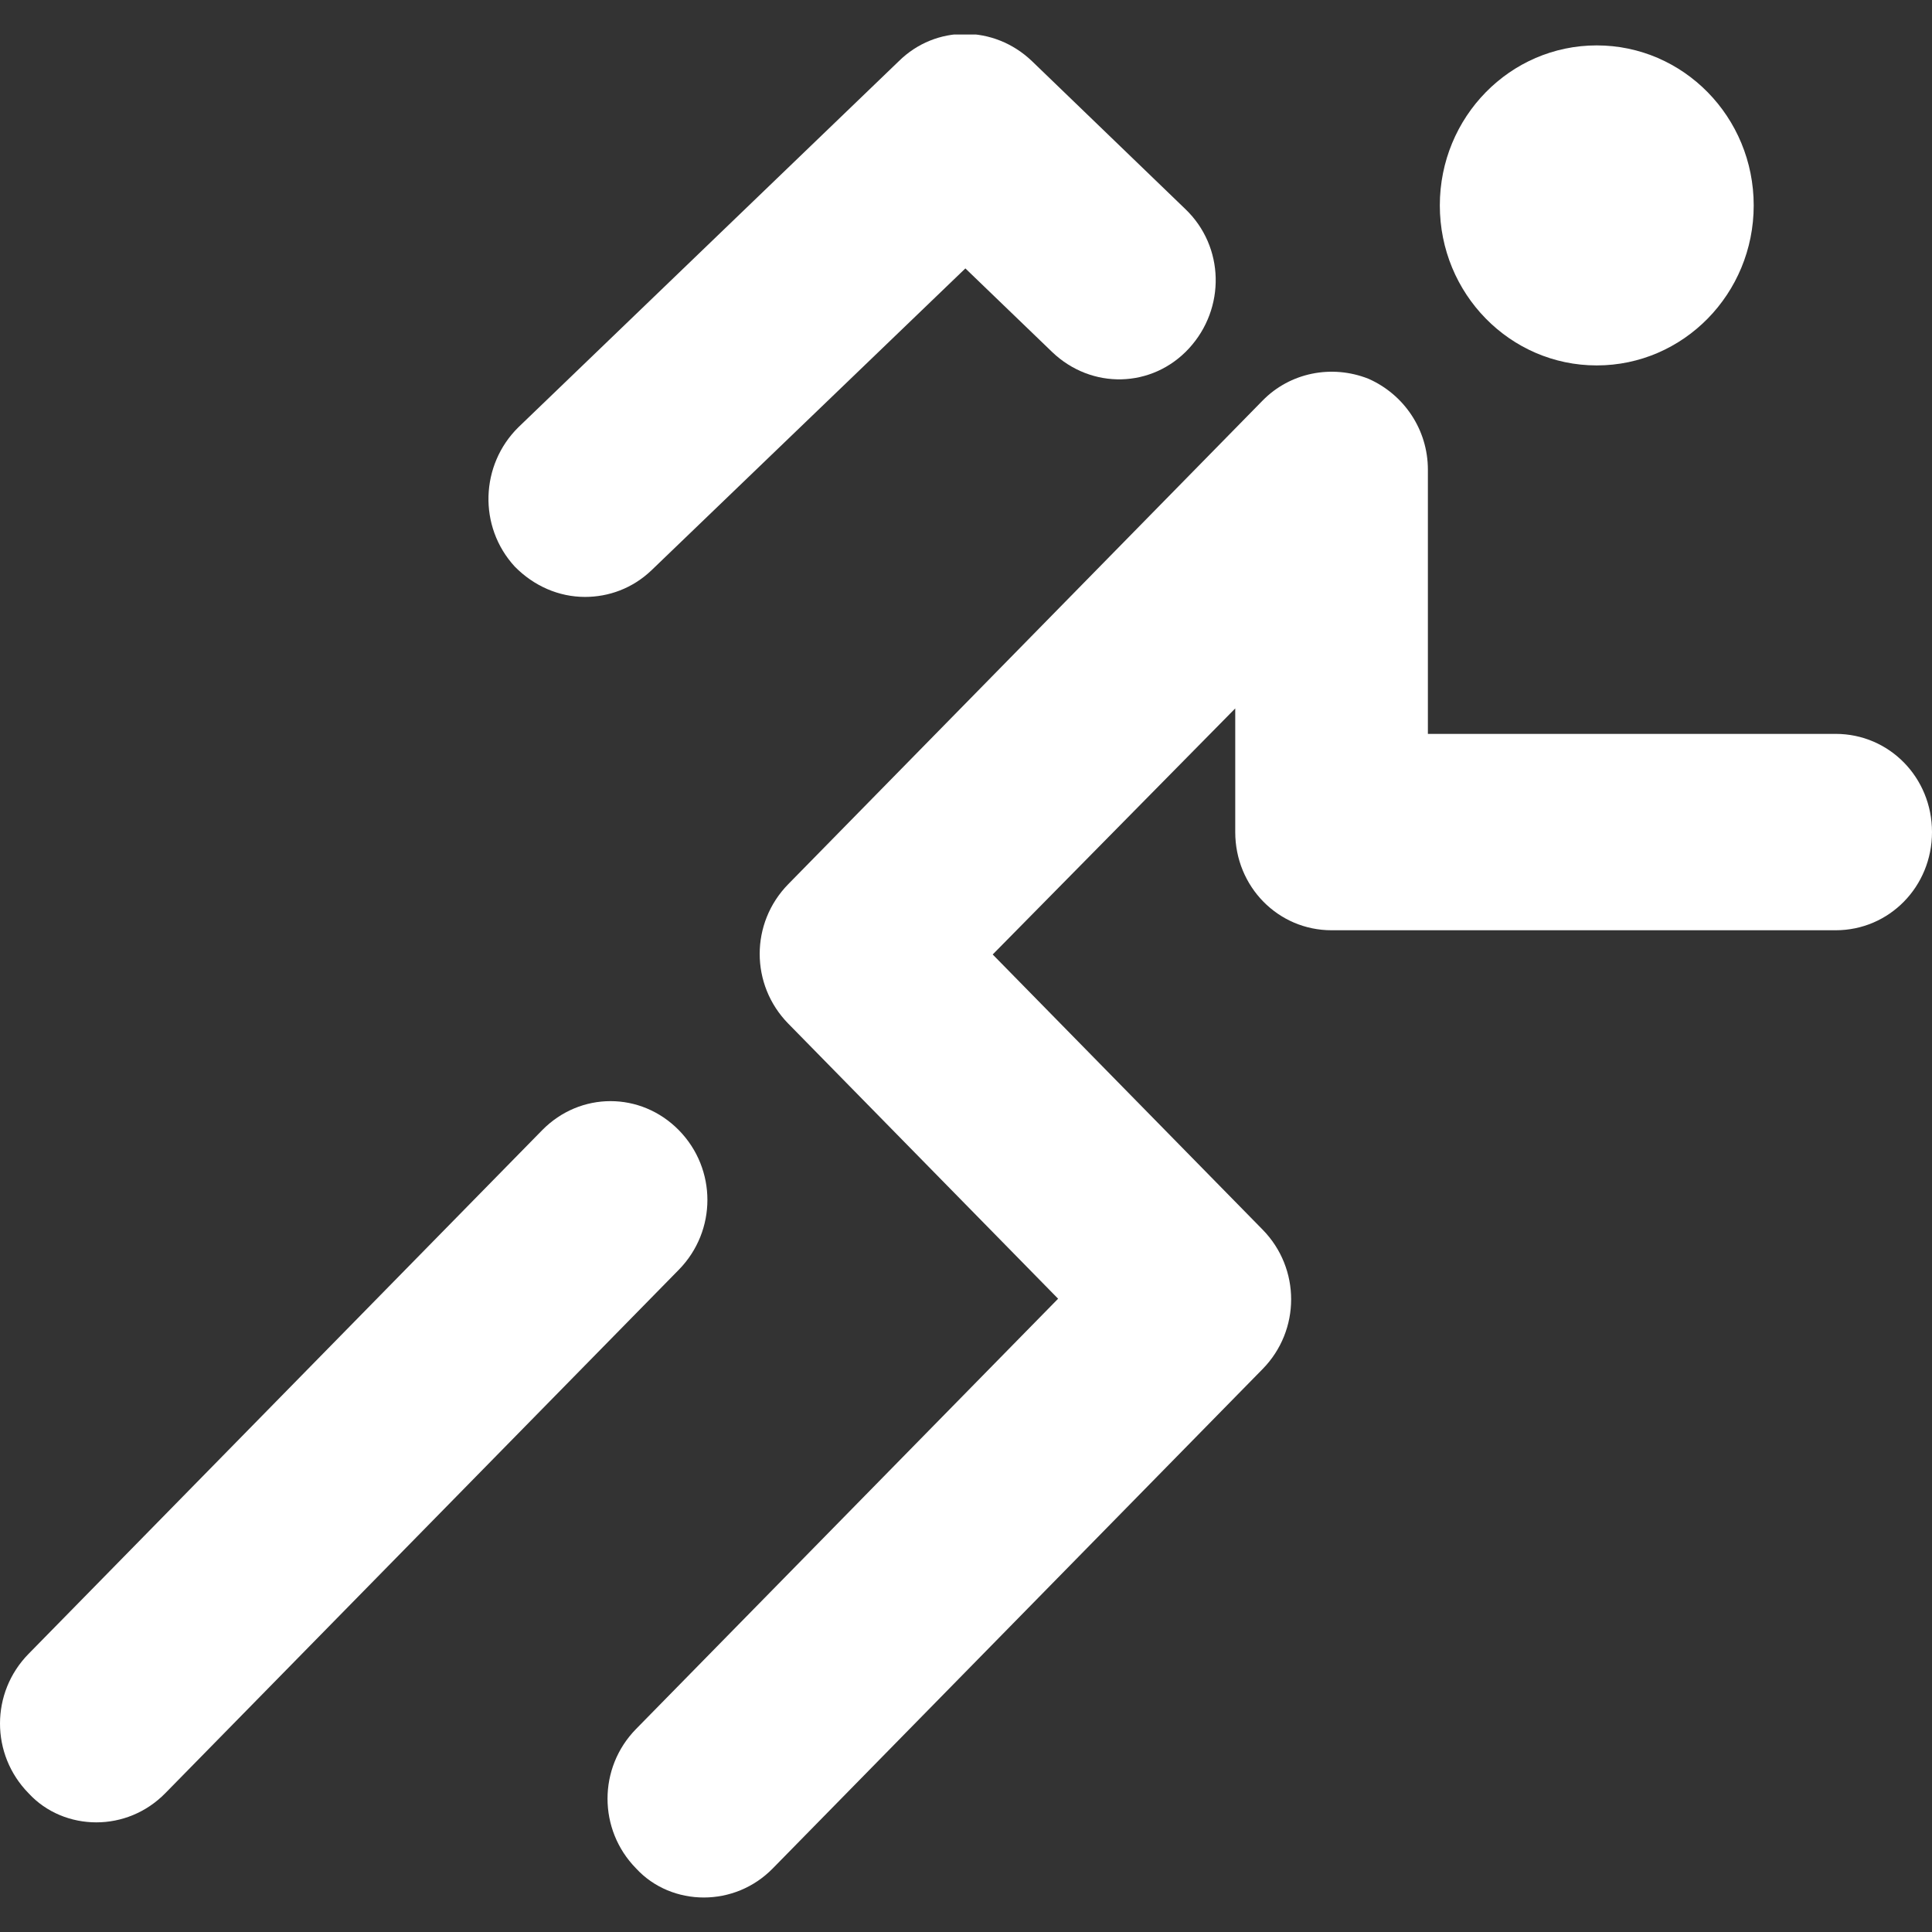<svg width="28" height="28" viewBox="0 0 28 28" fill="none" xmlns="http://www.w3.org/2000/svg">
<rect x="0" y="0" width="28" height="28" fill="#333333" stroke="none"/>
<g clip-path="url(#clip0_1_1095)">
<path d="M8.478 8.651C8.099 8.651 7.737 8.493 7.461 8.212C6.927 7.632 6.961 6.736 7.513 6.192L13.027 0.886C13.561 0.359 14.405 0.359 14.956 0.886L17.179 3.03C17.748 3.574 17.765 4.47 17.231 5.05C16.697 5.629 15.818 5.647 15.249 5.102L13.991 3.89L9.443 8.264C9.167 8.528 8.822 8.651 8.478 8.651Z" fill="white"/>
<path d="M10.2 27.5C9.839 27.5 9.477 27.36 9.218 27.078C8.667 26.516 8.667 25.62 9.218 25.058L15.335 18.822L11.424 14.835C10.872 14.272 10.872 13.377 11.424 12.814L18.299 5.805C18.695 5.401 19.298 5.278 19.832 5.489C20.349 5.717 20.694 6.227 20.694 6.807V10.636H26.604C27.38 10.636 28 11.268 28 12.059C28 12.85 27.38 13.482 26.604 13.482H19.298C18.523 13.482 17.902 12.85 17.902 12.059V10.267L14.387 13.833L18.299 17.821C18.85 18.383 18.85 19.279 18.299 19.841L11.2 27.078C10.924 27.36 10.562 27.5 10.2 27.5Z" fill="white"/>
<path d="M1.396 26.411C1.034 26.411 0.672 26.27 0.414 25.989C-0.138 25.427 -0.138 24.531 0.414 23.969L7.857 16.38C8.409 15.818 9.287 15.818 9.839 16.38C10.39 16.942 10.39 17.838 9.839 18.401L2.395 25.989C2.119 26.27 1.758 26.411 1.396 26.411Z" fill="white"/>
<path d="M23.141 5.296C24.397 5.296 25.416 4.258 25.416 2.977C25.416 1.696 24.397 0.658 23.141 0.658C21.885 0.658 20.867 1.696 20.867 2.977C20.867 4.258 21.885 5.296 23.141 5.296Z" fill="white"/>
</g>
<defs>
<clipPath id="clip0_1_1095">
<rect width="28" height="27" fill="white" transform="translate(0 0.5)"/>
</clipPath>
</defs>
</svg>
